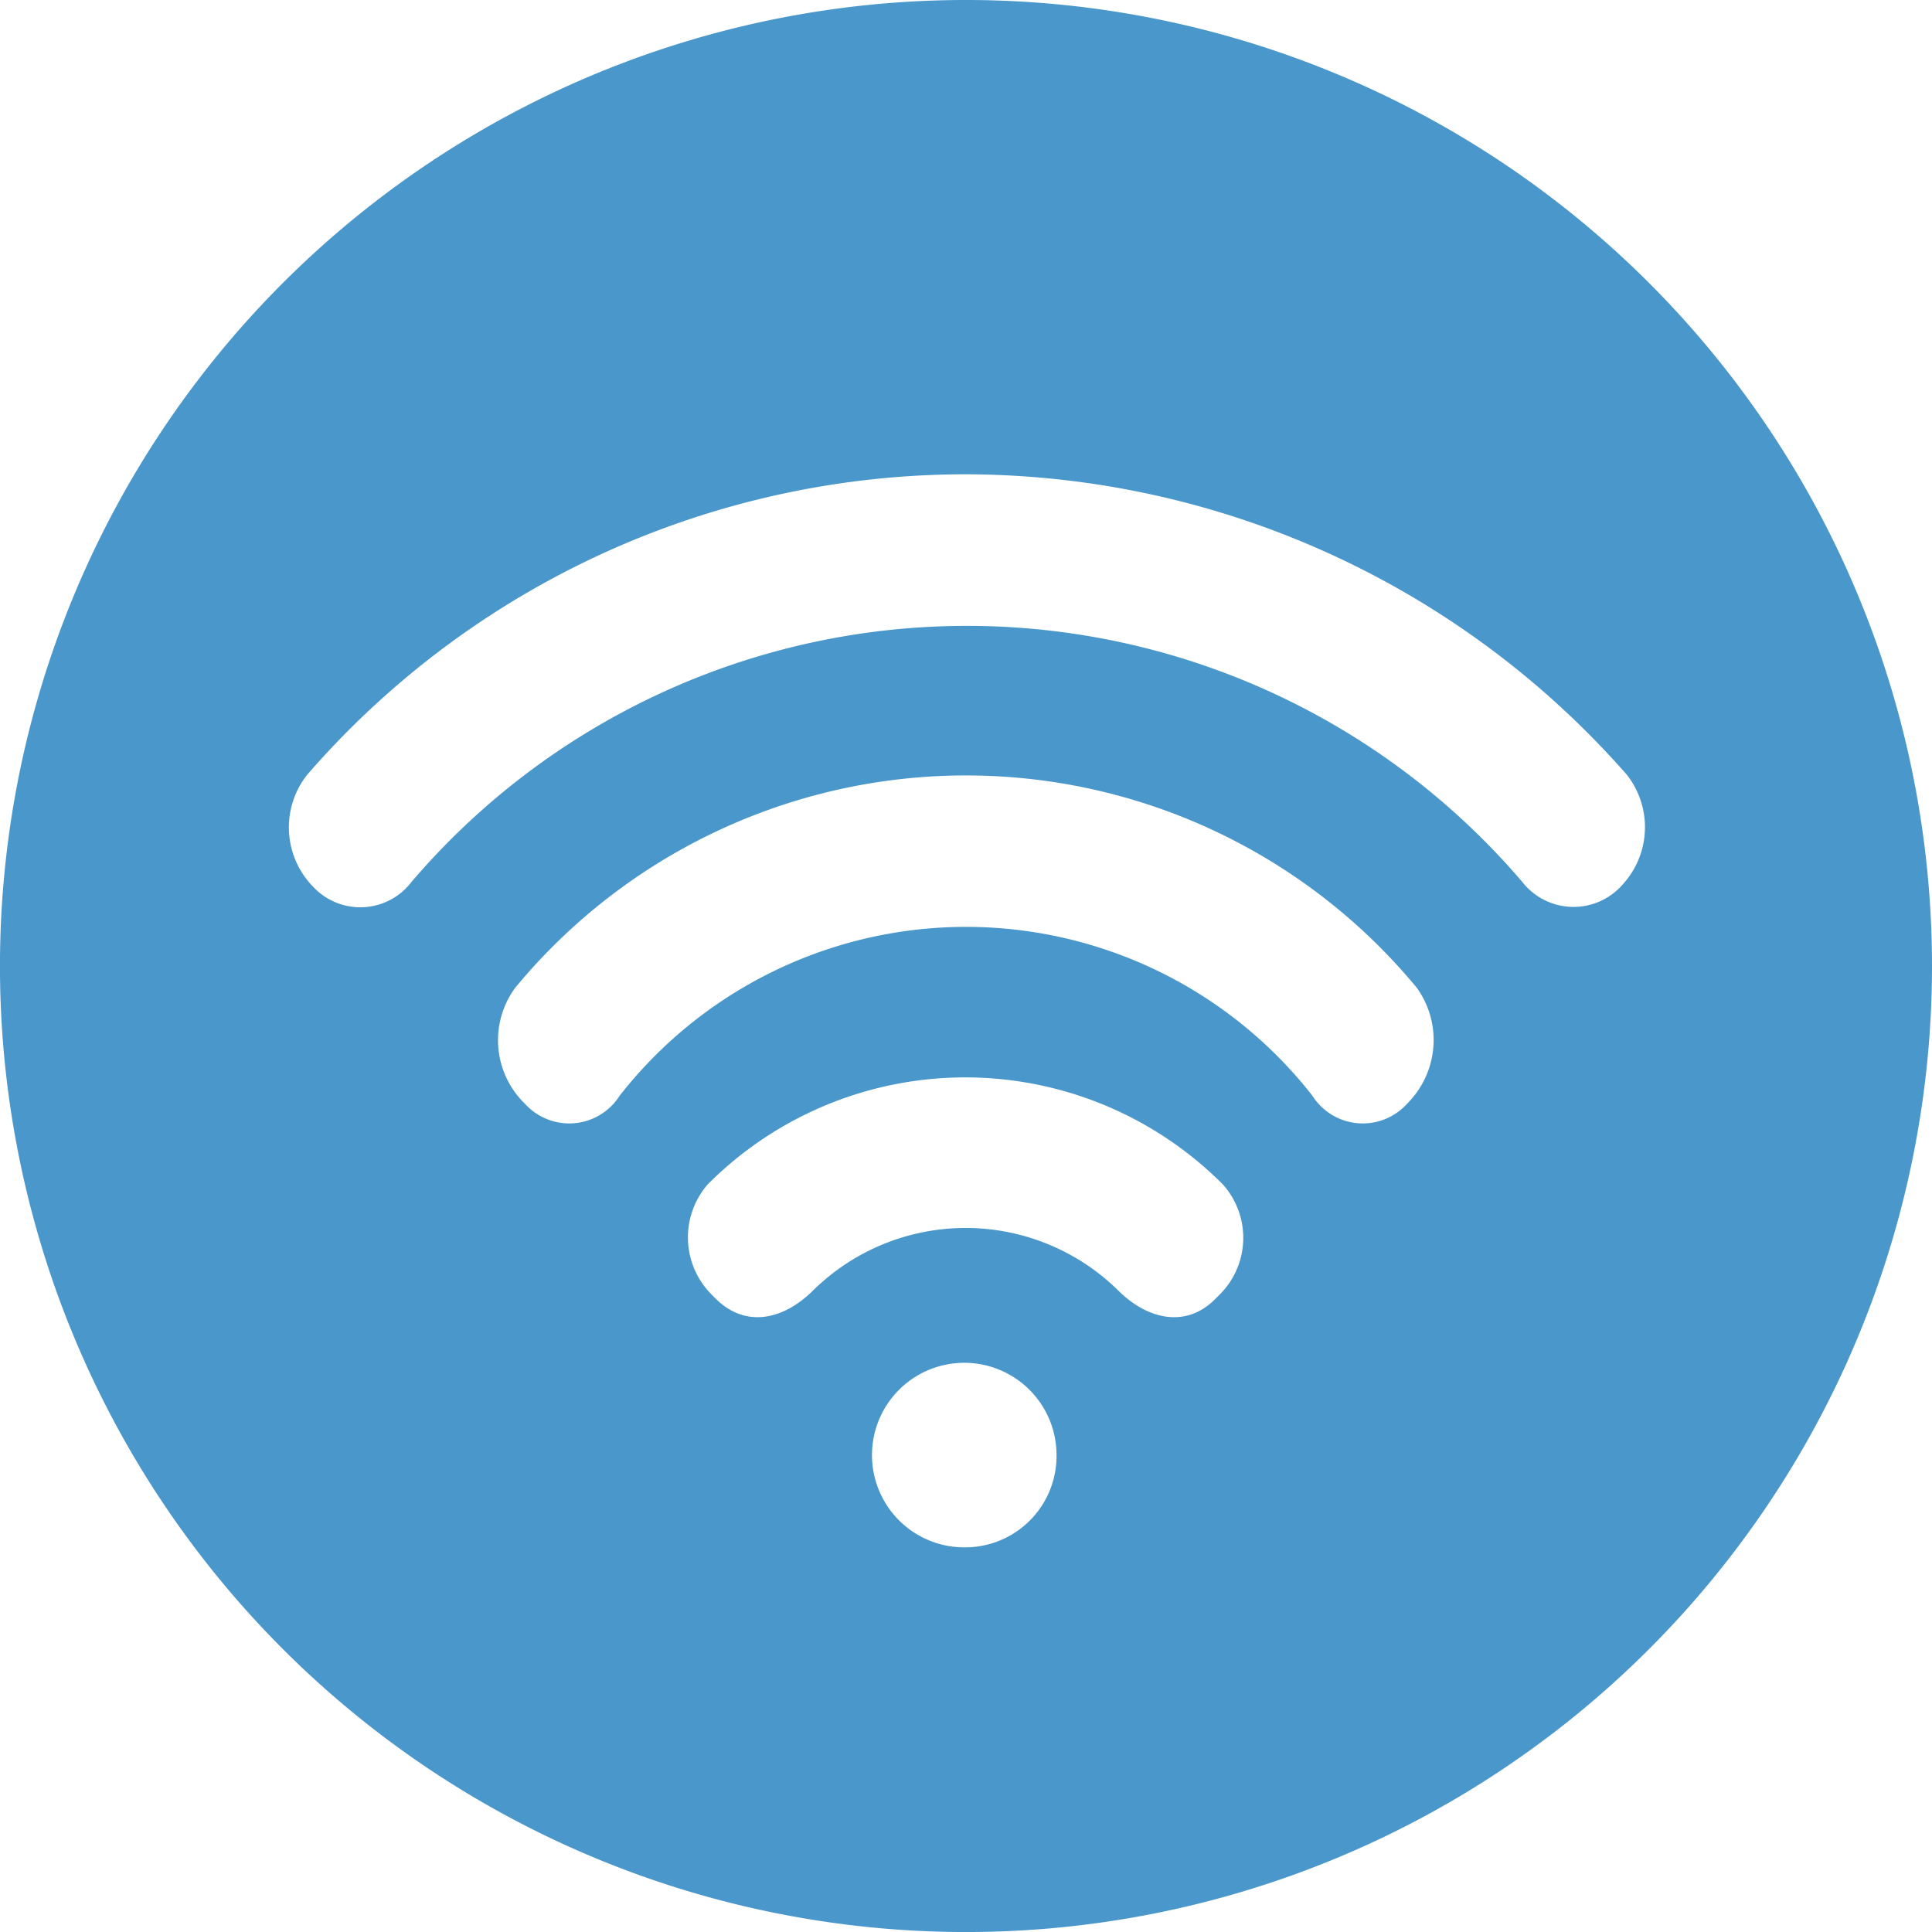<svg xmlns="http://www.w3.org/2000/svg" viewBox="0 0 66.037 66.037">
  <defs>
    <style>
      .cls-1 {
        fill: #4a97cc;
      }
    </style>
  </defs>
  <path id="Wifi_Icon" data-name="Wifi Icon" class="cls-1" d="M33.019,3.1A33.019,33.019,0,1,0,66.037,36.119,33.02,33.02,0,0,0,33.019,3.1Zm0,52.889a3.154,3.154,0,1,1,3.094-3.153A3.123,3.123,0,0,1,33.019,55.989Zm8.656-8.626-.119.119c-.982,1.011-2.29.744-3.3-.238a7.433,7.433,0,0,0-10.5,0c-1.011.982-2.29,1.249-3.3.238l-.119-.119a2.766,2.766,0,0,1-.149-3.778,12.424,12.424,0,0,1,17.61,0A2.735,2.735,0,0,1,41.675,47.363Zm6.485-6.6-.089.089a2.039,2.039,0,0,1-3.213-.3,15.03,15.03,0,0,0-23.678,0,2.039,2.039,0,0,1-3.213.3l-.089-.089a3.026,3.026,0,0,1-.268-3.9,19.985,19.985,0,0,1,30.817,0A3.06,3.06,0,0,1,48.159,40.759Zm7.258-7.377-.03.03a2.225,2.225,0,0,1-3.361-.178,24.965,24.965,0,0,0-37.956,0,2.2,2.2,0,0,1-3.361.178l-.03-.03a2.9,2.9,0,0,1-.178-3.808A29.81,29.81,0,0,1,33.019,19.312,30.135,30.135,0,0,1,55.6,29.574,2.9,2.9,0,0,1,55.418,33.382Z" transform="translate(0 -3.1)"/>
</svg>
